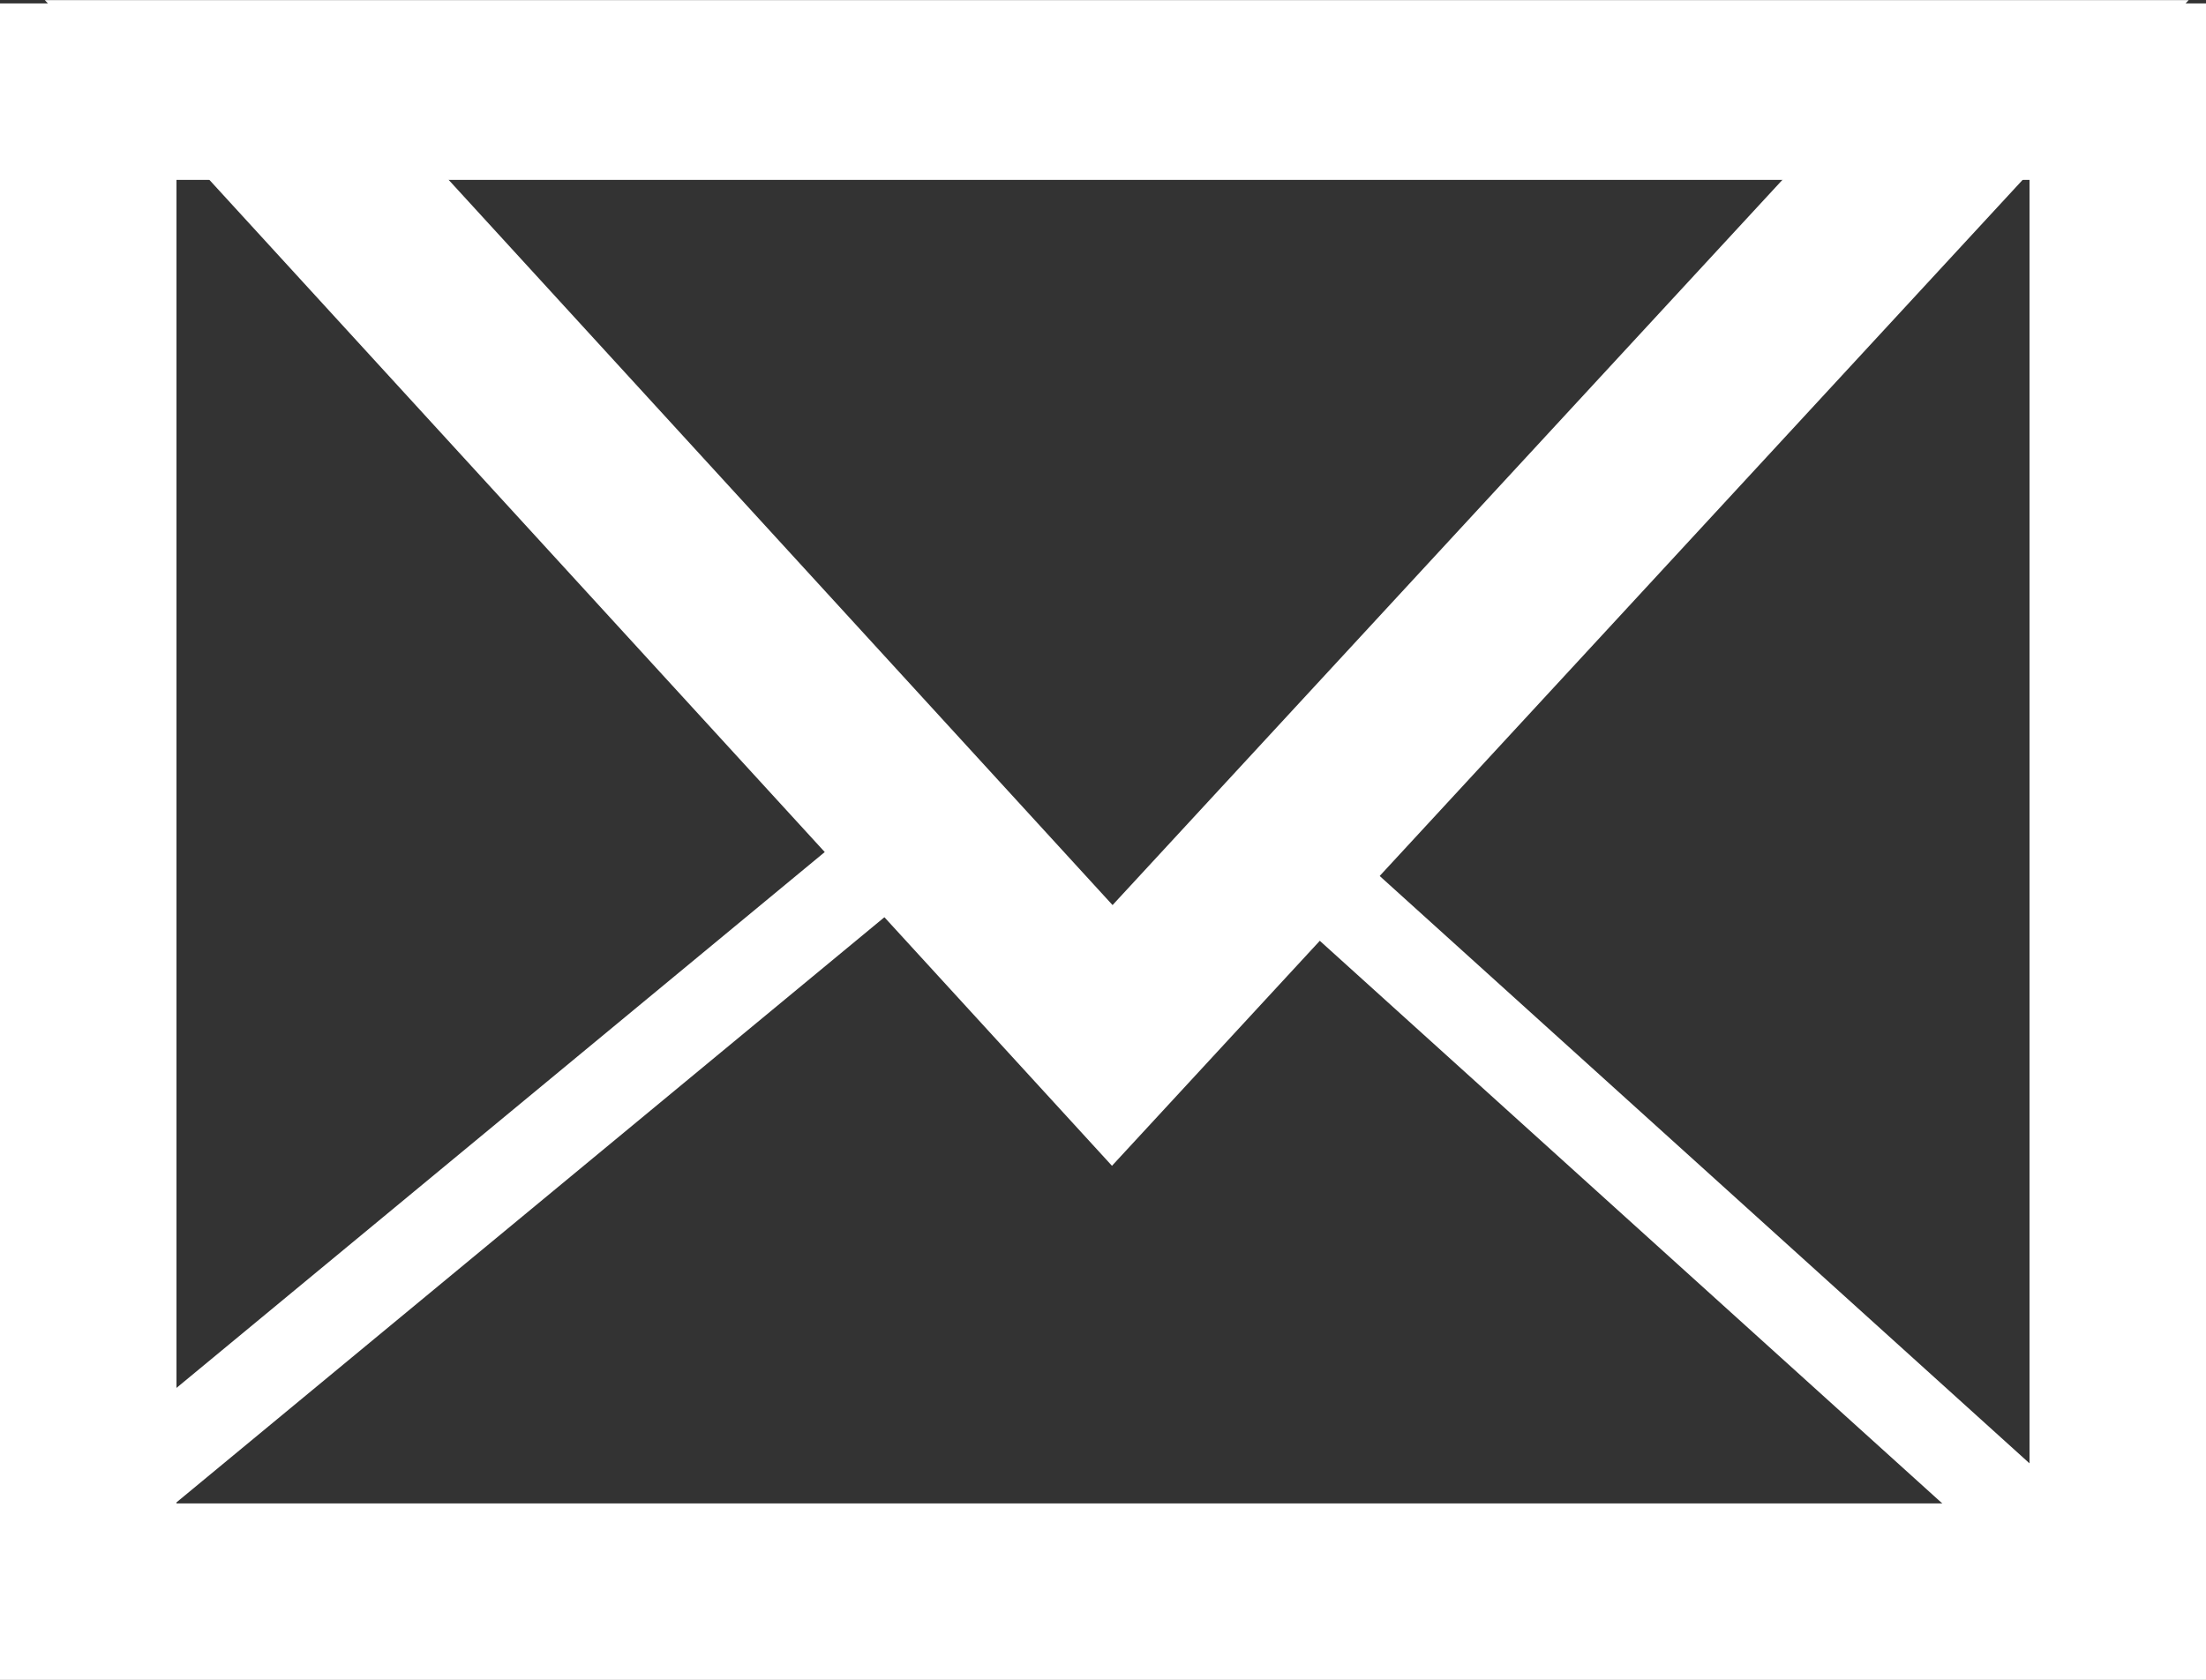<svg xmlns="http://www.w3.org/2000/svg" width="25" height="19.039" viewBox="0 0 25 19.039"><rect x="0" y="0" width="25" height="19.039" fill="#333333" stroke="none"/><g transform="translate(-1441 -20.203)"><g transform="translate(1441 20.242)" fill="none" stroke="#fff" stroke-width="2"><rect width="25" height="19" stroke="none"/><rect x="1" y="1" width="23" height="17" fill="none"/></g><path d="M-19943.389-21918.437l9.826,10.734,9.914-10.734Z" transform="translate(21387.168 21939.641)" fill="none" stroke="#fff" stroke-width="2"/><path d="M-19946.166-21902.465l9.777-8.082" transform="translate(21387.809 21940.168)" fill="none" stroke="#fff" stroke-width="1"/><path d="M-19937.223-21902.465l-8.941-8.082" transform="translate(21401.49 21940.168)" fill="none" stroke="#fff" stroke-width="1"/></g></svg>